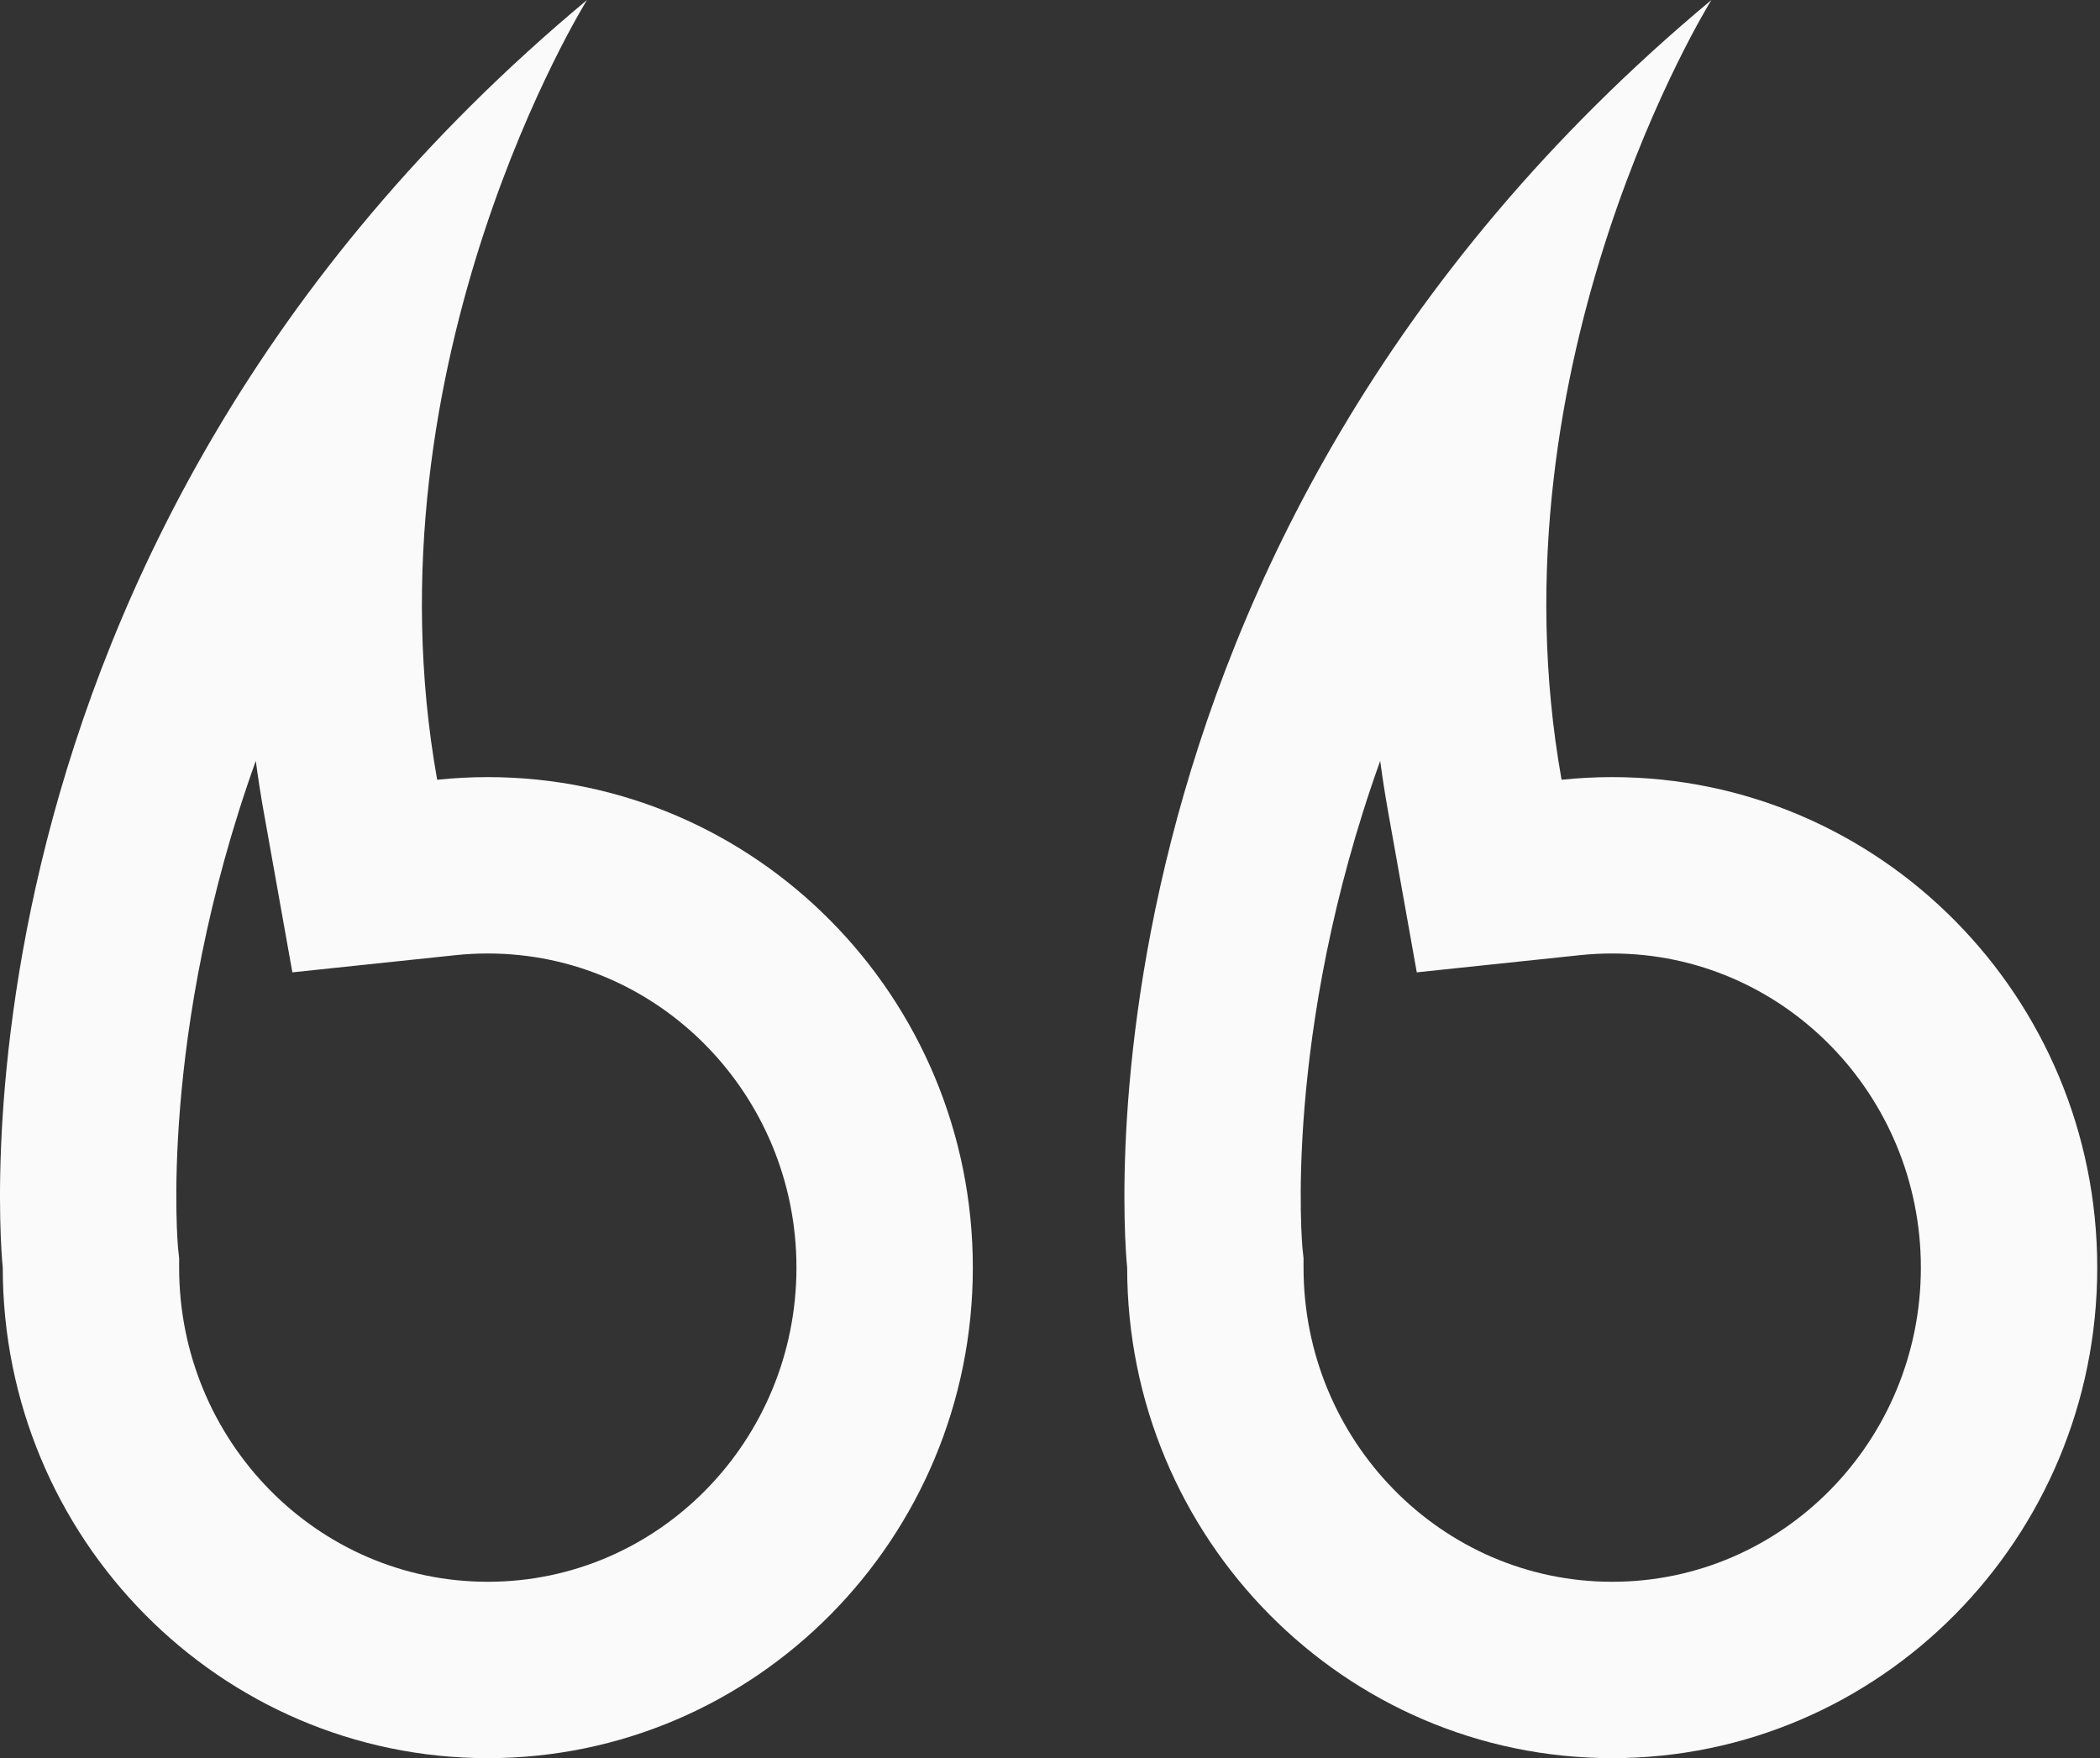 <?xml version="1.0" encoding="UTF-8" standalone="no"?>
<!DOCTYPE svg PUBLIC "-//W3C//DTD SVG 1.1//EN" "http://www.w3.org/Graphics/SVG/1.1/DTD/svg11.dtd">
<svg width="100%" height="100%" viewBox="0 0 381 319" version="1.1" xmlns="http://www.w3.org/2000/svg" xmlns:xlink="http://www.w3.org/1999/xlink" xml:space="preserve" xmlns:serif="http://www.serif.com/" style="fill-rule:evenodd;clip-rule:evenodd;stroke-linejoin:round;stroke-miterlimit:2;">
    <rect x="0" y="0" width="381" height="319" fill="#333333" stroke="none"/>
    <g transform="matrix(1,0,0,1,-65.5,-111)">
        <path d="M66,341C66,341 52,211 172,111C172,111 131.236,176.376 144.815,252.48C147.83,252.163 150.896,252 154,252C202.569,252 242,291.88 242,341C242,390.12 202.569,430 154,430C105.431,430 66,390.12 66,341ZM270,341C270,341 256,211 376,111C376,111 335.236,176.376 348.815,252.48C351.83,252.163 354.896,252 358,252C406.569,252 446,291.88 446,341C446,390.12 406.569,430 358,430C309.431,430 270,390.12 270,341ZM98,341L98,339.282L97.816,337.574C97.816,337.574 94.063,298.825 111.908,249.05C112.305,252.051 112.771,255.069 113.312,258.101L118.544,287.423L148.166,284.304C150.081,284.103 152.029,284 154,284C185.008,284 210,309.64 210,341C210,372.36 185.008,398 154,398C122.992,398 98,372.36 98,341ZM302,341L302,339.282L301.816,337.574C301.816,337.574 298.063,298.825 315.908,249.05C316.305,252.051 316.771,255.069 317.312,258.101L322.544,287.423L352.166,284.304C354.081,284.103 356.029,284 358,284C389.008,284 414,309.64 414,341C414,372.36 389.008,398 358,398C326.992,398 302,372.36 302,341Z" style="fill:rgb(250,250,250);"/>
    </g>
</svg>
